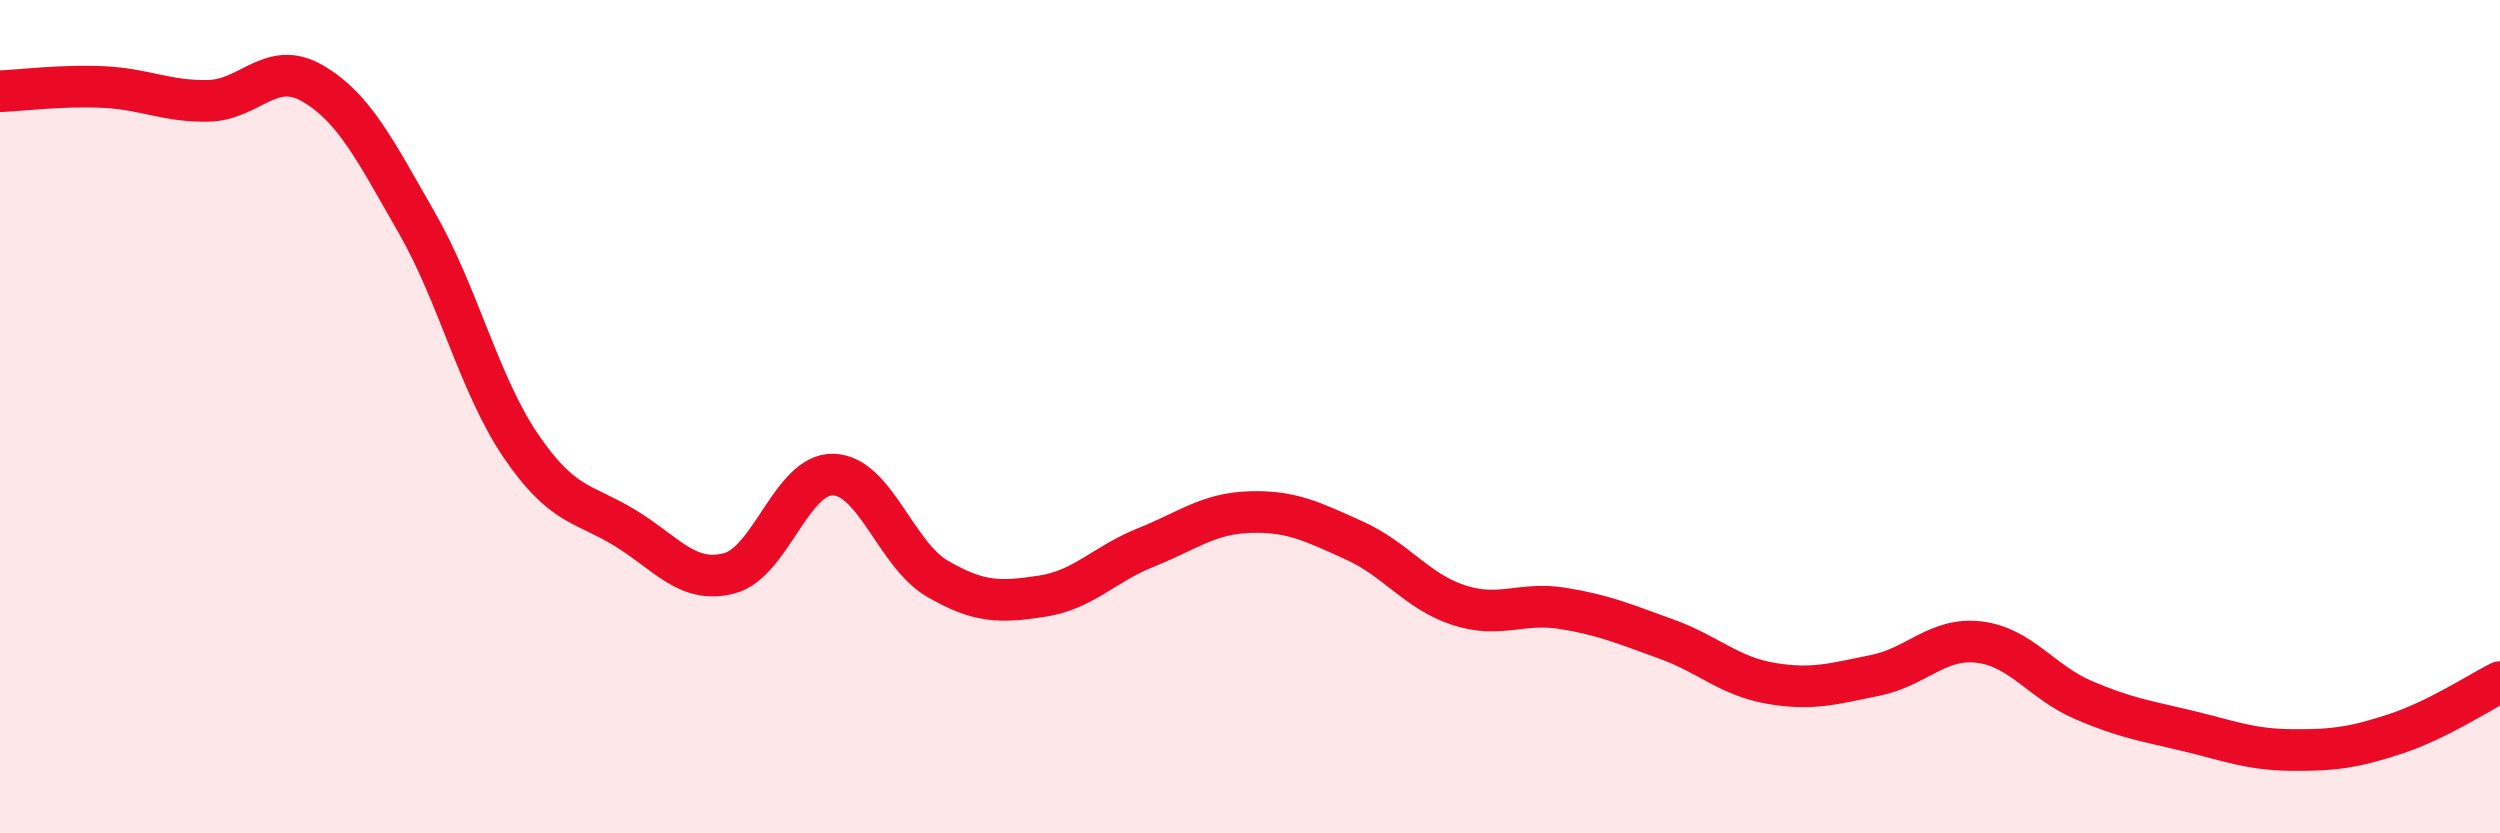 
    <svg width="60" height="20" viewBox="0 0 60 20" xmlns="http://www.w3.org/2000/svg">
      <path
        d="M 0,2.19 C 0.5,2.17 1.5,2.04 2.5,2.09 C 3.5,2.14 4,2.44 5,2.42 C 6,2.4 6.5,1.42 7.5,2 C 8.5,2.58 9,3.6 10,5.34 C 11,7.08 11.5,9.23 12.5,10.7 C 13.5,12.17 14,12.06 15,12.67 C 16,13.28 16.5,14.02 17.5,13.76 C 18.5,13.5 19,11.36 20,11.39 C 21,11.42 21.5,13.31 22.5,13.89 C 23.5,14.47 24,14.46 25,14.31 C 26,14.16 26.5,13.54 27.5,13.14 C 28.5,12.74 29,12.32 30,12.29 C 31,12.26 31.5,12.52 32.5,12.97 C 33.5,13.42 34,14.19 35,14.52 C 36,14.85 36.5,14.44 37.5,14.6 C 38.5,14.76 39,14.98 40,15.34 C 41,15.7 41.5,16.23 42.5,16.4 C 43.5,16.57 44,16.41 45,16.21 C 46,16.01 46.5,15.29 47.5,15.41 C 48.5,15.53 49,16.37 50,16.8 C 51,17.23 51.5,17.3 52.5,17.54 C 53.5,17.78 54,17.99 55,18 C 56,18.01 56.5,17.94 57.5,17.61 C 58.5,17.28 59.5,16.62 60,16.37L60 20L0 20Z"
        fill="#EB0A25"
        opacity="0.1"
        stroke-linecap="round"
        stroke-linejoin="round"
      />
      <path
        d="M 0,2.19 C 0.5,2.17 1.5,2.04 2.5,2.09 C 3.5,2.14 4,2.44 5,2.42 C 6,2.4 6.5,1.42 7.5,2 C 8.5,2.58 9,3.6 10,5.34 C 11,7.08 11.5,9.23 12.5,10.7 C 13.5,12.17 14,12.06 15,12.67 C 16,13.28 16.5,14.02 17.5,13.76 C 18.5,13.5 19,11.36 20,11.39 C 21,11.42 21.5,13.31 22.5,13.89 C 23.5,14.47 24,14.46 25,14.31 C 26,14.16 26.5,13.54 27.5,13.14 C 28.5,12.74 29,12.32 30,12.29 C 31,12.26 31.5,12.52 32.5,12.97 C 33.5,13.42 34,14.19 35,14.52 C 36,14.85 36.5,14.44 37.5,14.6 C 38.5,14.76 39,14.98 40,15.34 C 41,15.7 41.5,16.23 42.5,16.4 C 43.5,16.57 44,16.41 45,16.21 C 46,16.01 46.5,15.29 47.5,15.41 C 48.5,15.53 49,16.37 50,16.8 C 51,17.23 51.5,17.3 52.5,17.54 C 53.5,17.78 54,17.99 55,18 C 56,18.01 56.5,17.94 57.5,17.61 C 58.5,17.28 59.5,16.62 60,16.37"
        stroke="#EB0A25"
        stroke-width="1"
        fill="none"
        stroke-linecap="round"
        stroke-linejoin="round"
      />
    </svg>
  